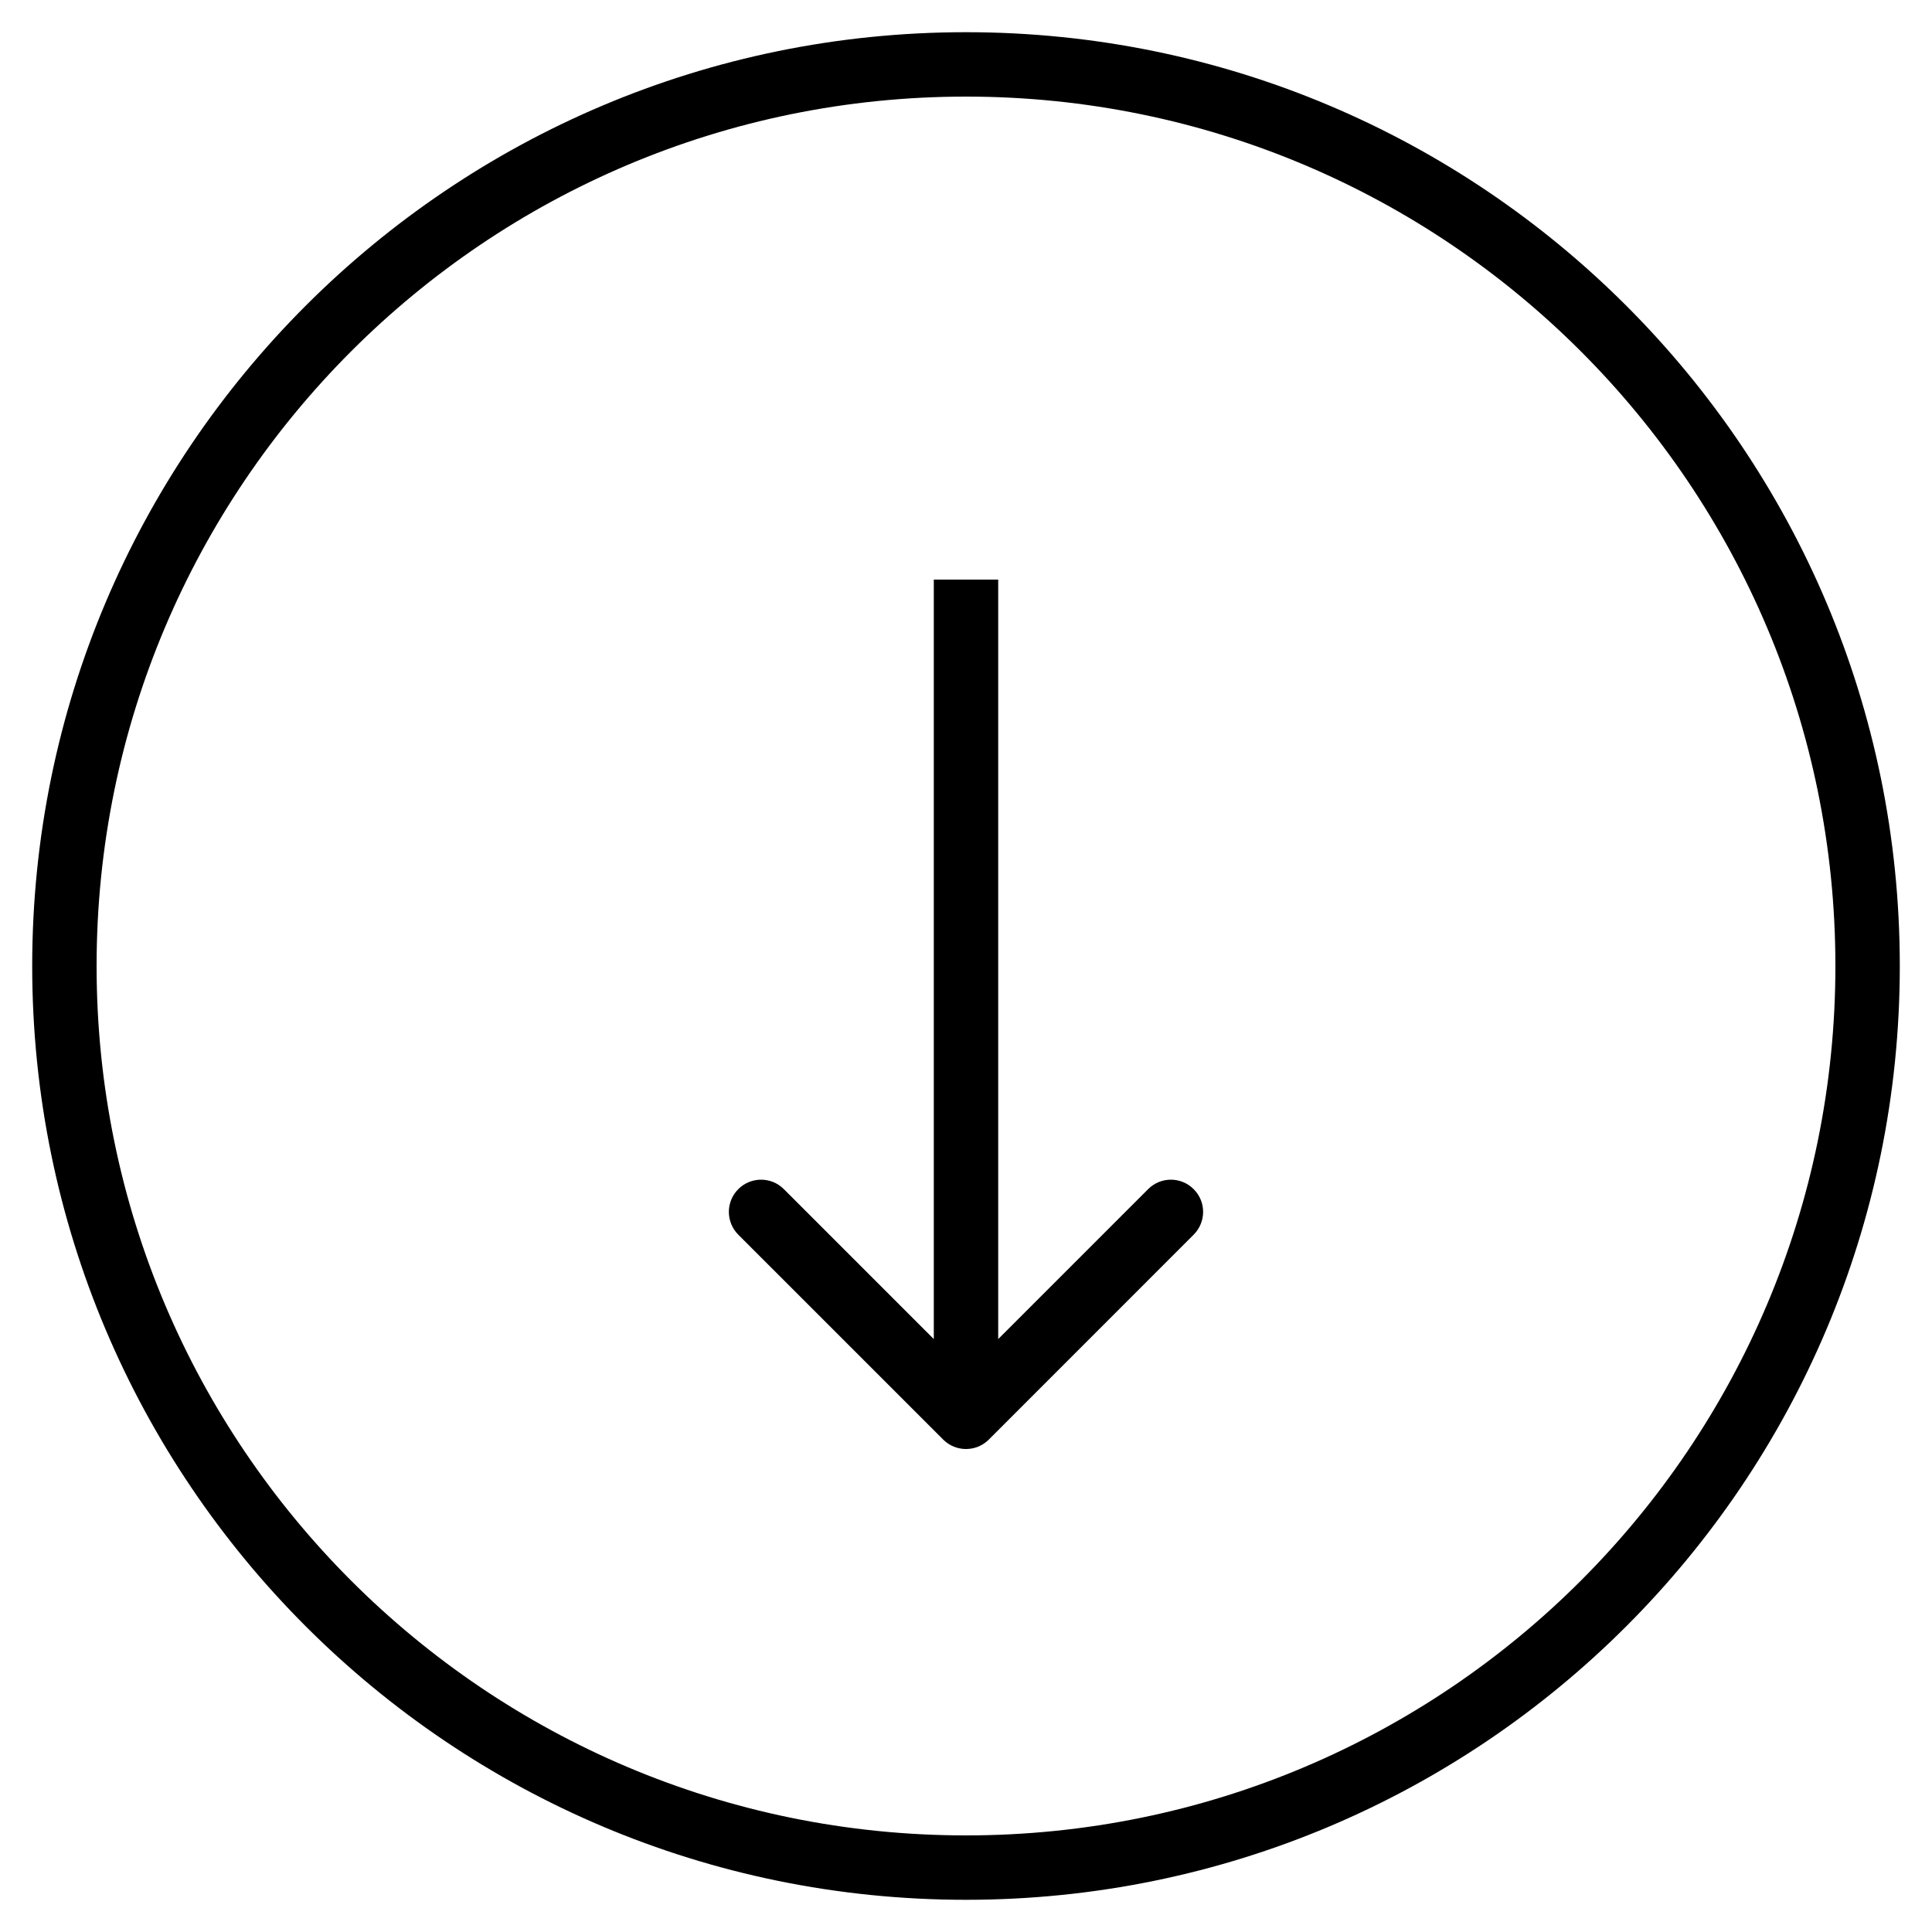 <?xml version="1.0" encoding="UTF-8"?> <svg xmlns="http://www.w3.org/2000/svg" width="30" height="30" viewBox="0 0 30 30" fill="none"> <path d="M14.646 22.354C14.842 22.549 15.158 22.549 15.354 22.354L18.535 19.172C18.731 18.976 18.731 18.66 18.535 18.465C18.34 18.269 18.024 18.269 17.828 18.465L15 21.293L12.172 18.465C11.976 18.269 11.66 18.269 11.464 18.465C11.269 18.66 11.269 18.976 11.464 19.172L14.646 22.354ZM28.5 15C28.5 22.456 22.456 28.5 15 28.5V29.5C23.008 29.5 29.5 23.008 29.5 15H28.5ZM15 28.5C7.544 28.5 1.5 22.456 1.5 15H0.5C0.5 23.008 6.992 29.5 15 29.5V28.5ZM1.5 15C1.5 7.544 7.544 1.5 15 1.5V0.5C6.992 0.5 0.5 6.992 0.5 15H1.5ZM15 1.5C22.456 1.5 28.5 7.544 28.5 15H29.5C29.5 6.992 23.008 0.5 15 0.5V1.5ZM14.5 9V22H15.5V9H14.5Z" fill="black"></path> </svg> 
